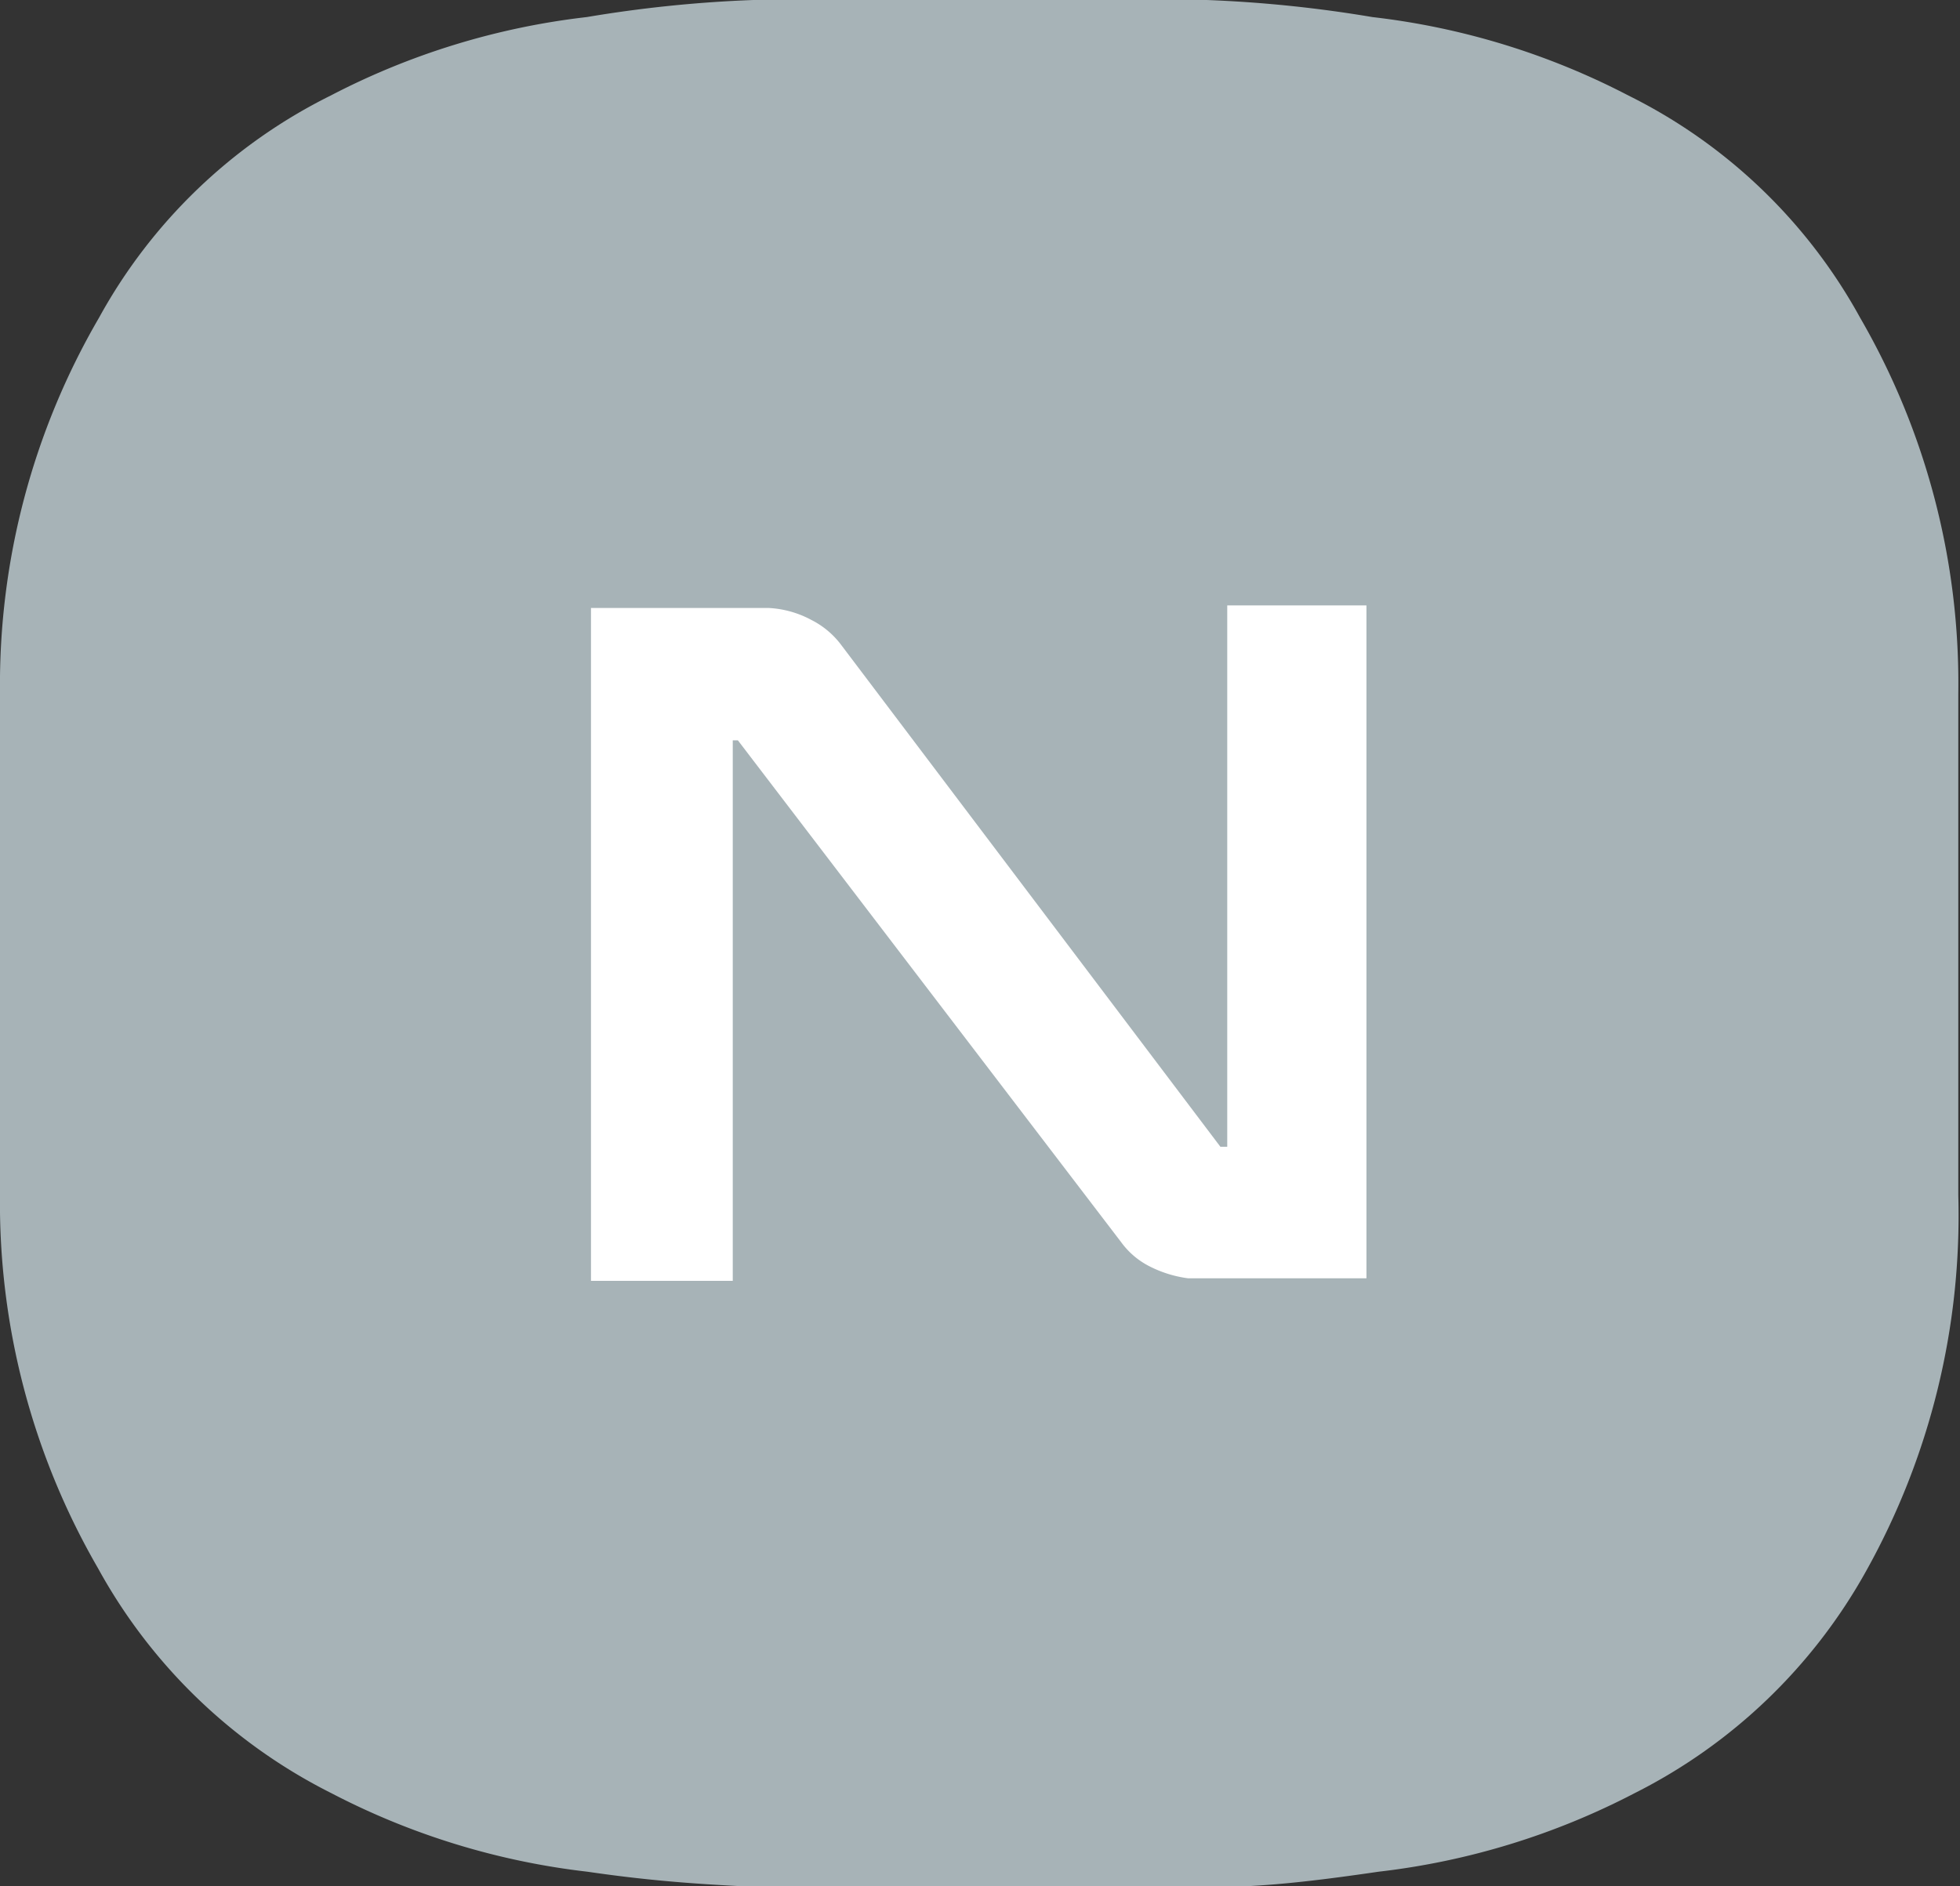 <svg xmlns="http://www.w3.org/2000/svg" viewBox="0 0 22.95 22.09"><rect x="0" y="0" width="22.95" height="22.09" fill="#333333" stroke="none"/><defs><style>.cls-1{fill:#a7b3b7;}.cls-2{fill:#fff;}</style></defs><title>icon-new</title><g><g id="レイヤー_1" data-name="レイヤー 1"><path class="cls-1" d="M21.78,3.72a6.27,6.27,0,0,0-2.71-2.6,8.62,8.62,0,0,0-3-.92A15.08,15.08,0,0,0,14.13,0C13.58,0,13,0,12.57,0H10.38c-.44,0-1,0-1.56,0A15.08,15.08,0,0,0,6.87.2a8.62,8.62,0,0,0-3,.92,6.27,6.27,0,0,0-2.71,2.6A8.54,8.54,0,0,0,0,8.11C0,8.7,0,9.56,0,10V12.1c0,.42,0,1.29,0,1.88a8.54,8.54,0,0,0,1.15,4.39A6.38,6.38,0,0,0,3.88,21a8.62,8.62,0,0,0,3,.92c.82.12,1.41.15,2,.18s1.12,0,1.56,0h2.19c.44,0,1,0,1.56,0s1.13-.06,1.95-.18a8.62,8.62,0,0,0,3-.92,6.38,6.38,0,0,0,2.71-2.6A8.54,8.54,0,0,0,22.93,14c0-.59,0-1.46,0-1.88V10c0-.43,0-1.29,0-1.88A8.54,8.54,0,0,0,21.78,3.72Z"/><path class="cls-2" d="M14.37,7.09v6.34h-.08L9.84,7.54a1,1,0,0,0-.34-.28A1.18,1.18,0,0,0,9,7.12l-.29,0H6.92V15H8.58V8.67h.06l4.49,5.88a.93.93,0,0,0,.33.28,1.39,1.39,0,0,0,.45.14l.3,0H16V7.09Z"/></g></g></svg>